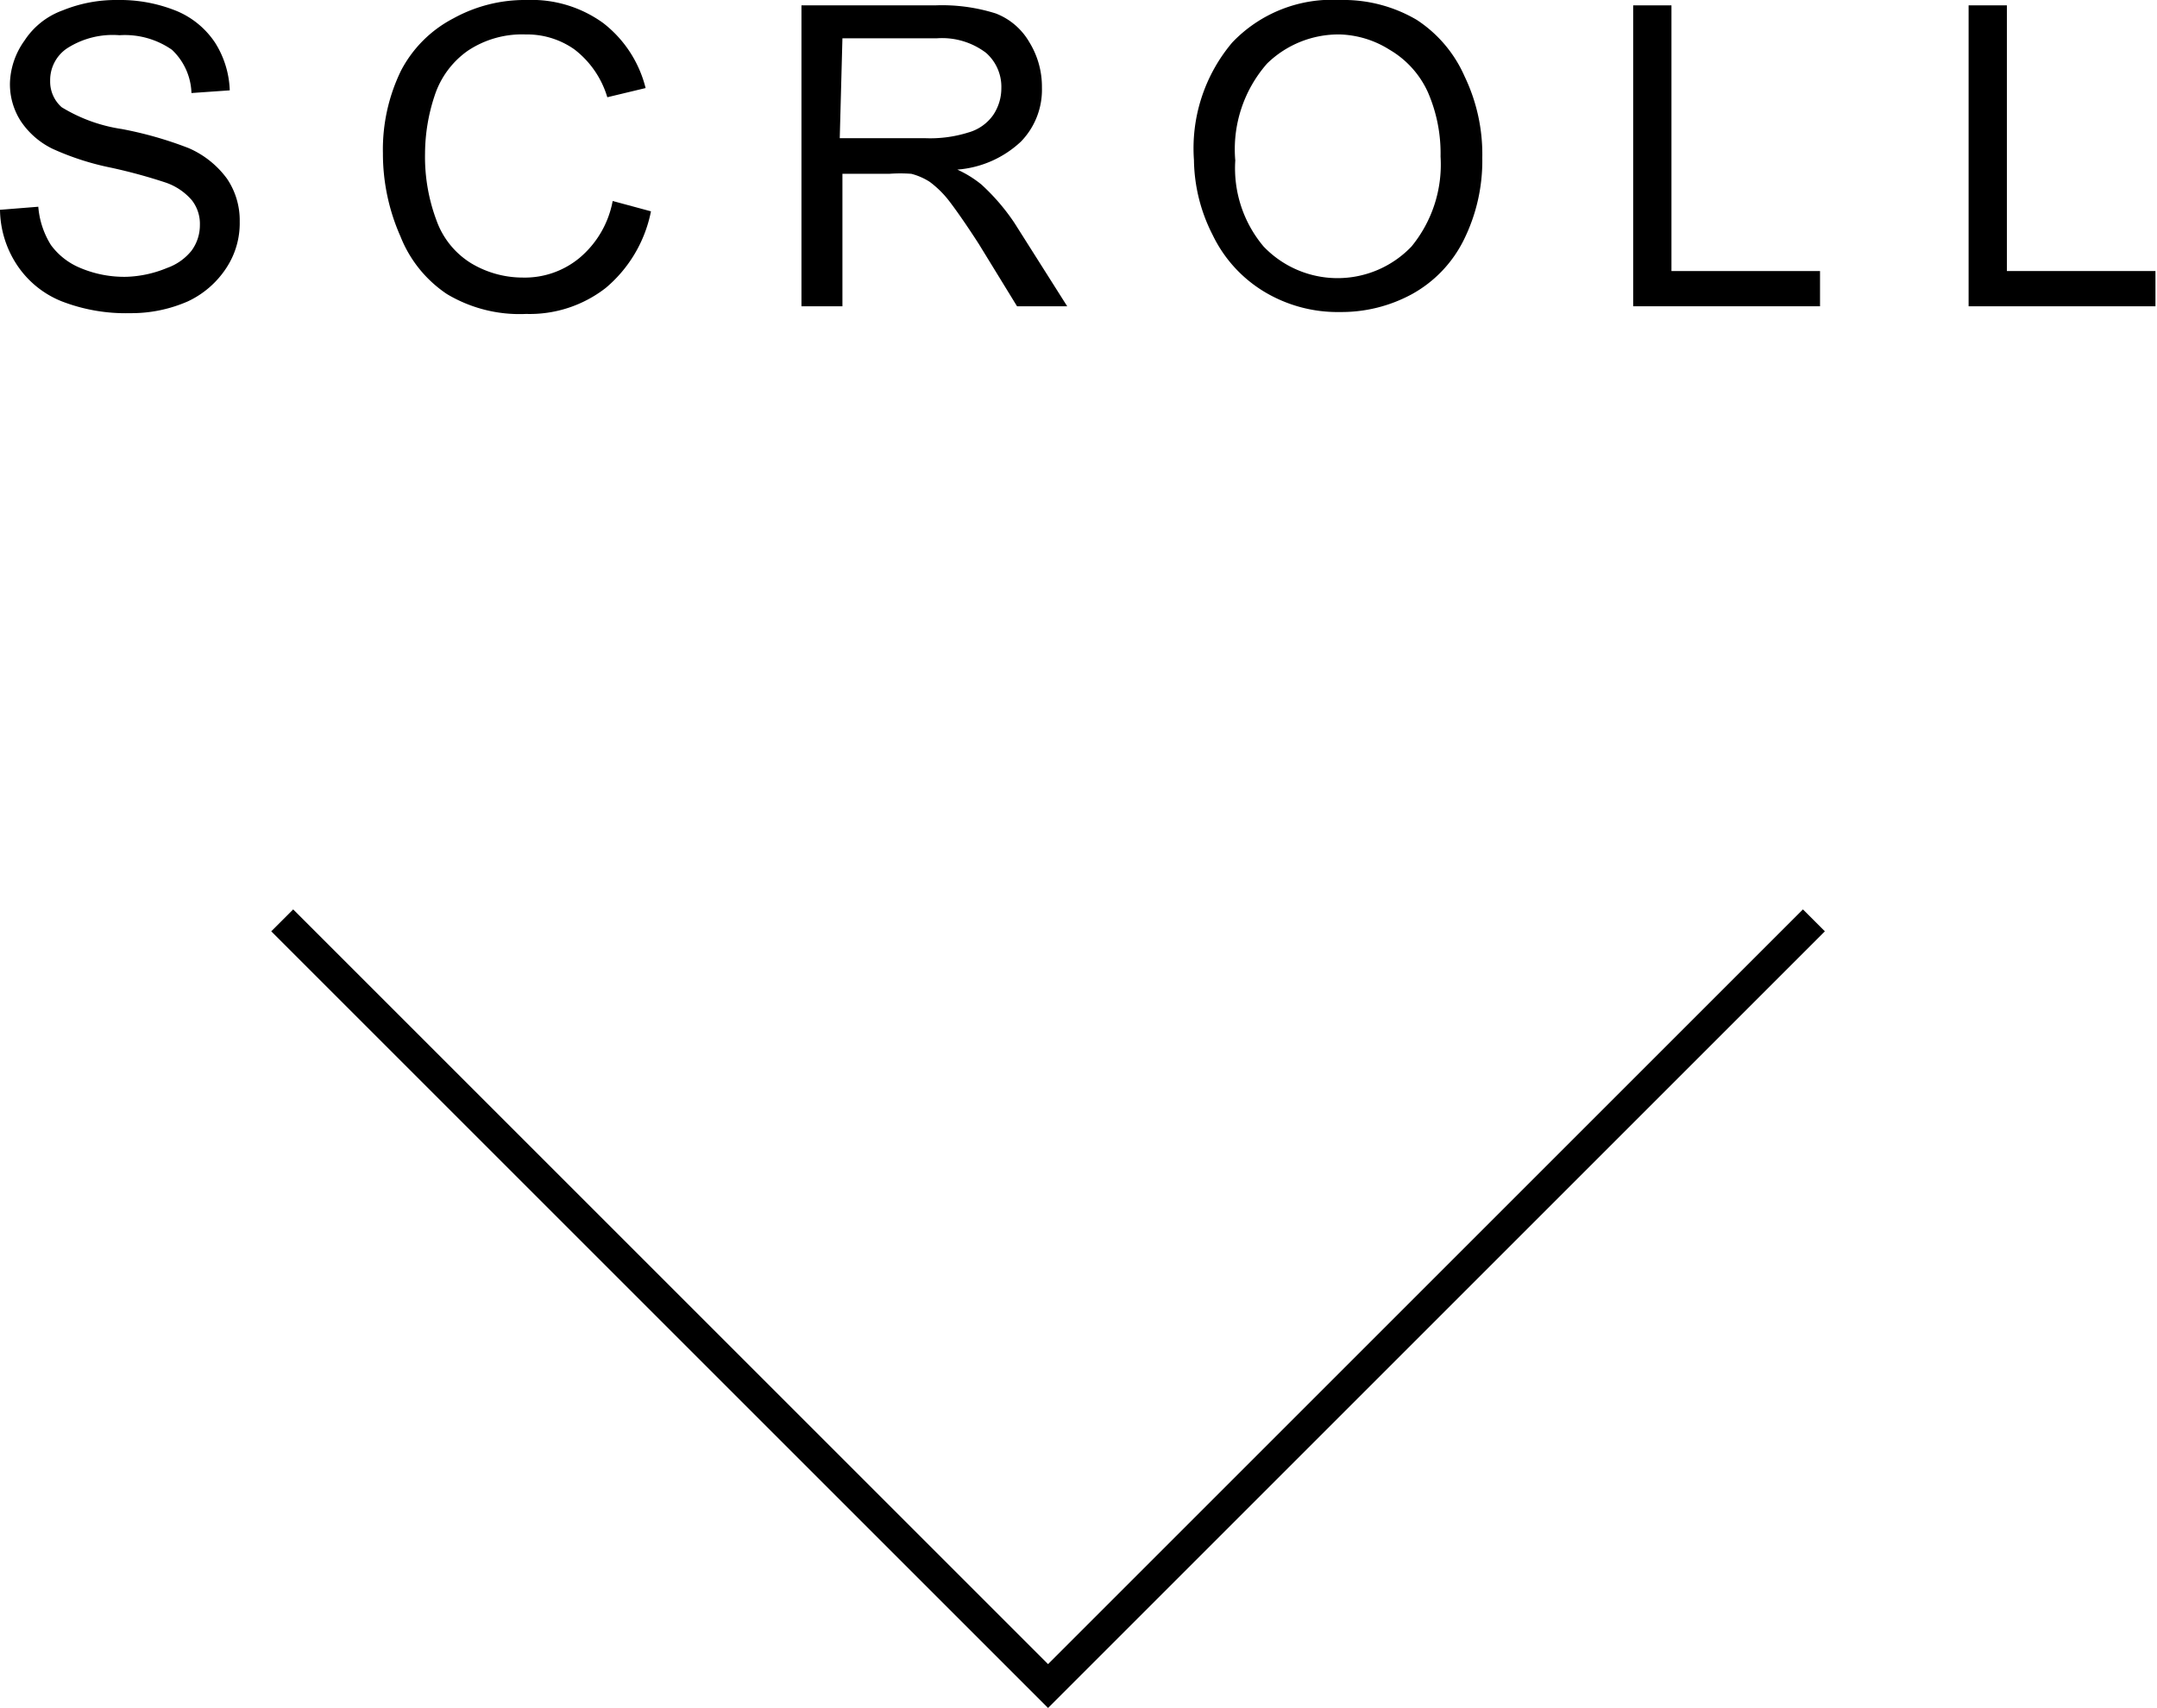 <svg xmlns="http://www.w3.org/2000/svg" viewBox="0 0 56.33 44.61"><defs><style>.cls-1{fill:none;stroke:#000;stroke-miterlimit:10;stroke-width:0.81px;}</style></defs><title>scroll</title><g id="レイヤー_2" data-name="レイヤー 2"><g id="visual"><polyline class="cls-1" points="47.37 24.04 27.37 44.04 7.37 24.04"/><path d="M0,5.48,1,5.4a2.22,2.22,0,0,0,.33,1A1.8,1.8,0,0,0,2.1,7a2.94,2.94,0,0,0,1.21.23A3,3,0,0,0,4.36,7,1.43,1.43,0,0,0,5,6.55a1.12,1.12,0,0,0,.22-.67,1,1,0,0,0-.21-.65,1.57,1.57,0,0,0-.71-.47,14,14,0,0,0-1.4-.38,7.06,7.06,0,0,1-1.52-.49,2.1,2.1,0,0,1-.84-.73,1.78,1.78,0,0,1-.28-1A2,2,0,0,1,.64,1.06a2,2,0,0,1,1-.79A3.69,3.69,0,0,1,3.07,0,3.93,3.93,0,0,1,4.62.29a2.24,2.24,0,0,1,1,.83A2.48,2.48,0,0,1,6,2.36L5,2.43A1.62,1.62,0,0,0,4.49,1.3,2.15,2.15,0,0,0,3.12.92a2.2,2.2,0,0,0-1.38.35,1,1,0,0,0-.43.84.89.89,0,0,0,.3.69,4.17,4.17,0,0,0,1.57.57,9.85,9.85,0,0,1,1.75.5,2.45,2.45,0,0,1,1,.8,1.94,1.94,0,0,1,.33,1.12A2.12,2.12,0,0,1,5.91,7a2.43,2.43,0,0,1-1,.87,3.67,3.67,0,0,1-1.51.31,4.63,4.63,0,0,1-1.79-.31A2.52,2.52,0,0,1,.43,6.9,2.67,2.67,0,0,1,0,5.48Z"/><path d="M16,5.25l1,.27a3.5,3.5,0,0,1-1.18,2,3.23,3.23,0,0,1-2.08.68,3.69,3.69,0,0,1-2.07-.52,3.24,3.24,0,0,1-1.21-1.5A5.33,5.33,0,0,1,10,4a4.7,4.7,0,0,1,.47-2.15A3.21,3.21,0,0,1,11.84.48,3.86,3.86,0,0,1,13.75,0a3.19,3.19,0,0,1,2,.6A3.09,3.09,0,0,1,16.86,2.3l-1,.24A2.46,2.46,0,0,0,15,1.29,2.14,2.14,0,0,0,13.73.9a2.55,2.55,0,0,0-1.52.43,2.31,2.31,0,0,0-.86,1.17A4.83,4.83,0,0,0,11.1,4a4.73,4.73,0,0,0,.3,1.76,2.17,2.17,0,0,0,.91,1.12,2.62,2.62,0,0,0,1.34.37,2.24,2.24,0,0,0,1.48-.51A2.55,2.55,0,0,0,16,5.25Z"/><path d="M20.93,8V.14h3.49A4.67,4.67,0,0,1,26,.35a1.73,1.73,0,0,1,.88.75,2.22,2.22,0,0,1,.33,1.19,1.94,1.94,0,0,1-.55,1.41A2.73,2.73,0,0,1,25,4.43a2.88,2.88,0,0,1,.63.39,5.49,5.49,0,0,1,.86,1L27.87,8H26.56l-1-1.63c-.31-.48-.56-.84-.75-1.09a2.61,2.61,0,0,0-.53-.53,1.67,1.67,0,0,0-.48-.21,3.91,3.91,0,0,0-.58,0H22V8Zm1-4.39h2.24a3.32,3.32,0,0,0,1.12-.15A1.18,1.18,0,0,0,25.94,3a1.25,1.25,0,0,0,.21-.7,1.18,1.18,0,0,0-.4-.92A1.9,1.9,0,0,0,24.47,1H22Z"/><path d="M31.18,4.18a4.28,4.28,0,0,1,1-3.07A3.6,3.6,0,0,1,35,0a3.77,3.77,0,0,1,2,.52A3.39,3.39,0,0,1,38.25,2a4.69,4.69,0,0,1,.46,2.12,4.65,4.65,0,0,1-.48,2.14,3.27,3.27,0,0,1-1.37,1.43A3.85,3.85,0,0,1,35,8.15a3.71,3.71,0,0,1-2-.54,3.5,3.5,0,0,1-1.33-1.47A4.4,4.4,0,0,1,31.18,4.18Zm1.08,0A3.17,3.17,0,0,0,33,6.44a2.67,2.67,0,0,0,3.86,0,3.37,3.37,0,0,0,.76-2.35,4,4,0,0,0-.33-1.68,2.46,2.46,0,0,0-1-1.11A2.57,2.57,0,0,0,35,.9a2.67,2.67,0,0,0-1.91.76A3.39,3.39,0,0,0,32.26,4.2Z"/><path d="M42.65,8V.14h1V7.08h3.88V8Z"/><path d="M51.41,8V.14h1V7.08h3.88V8Z"/></g></g></svg>
